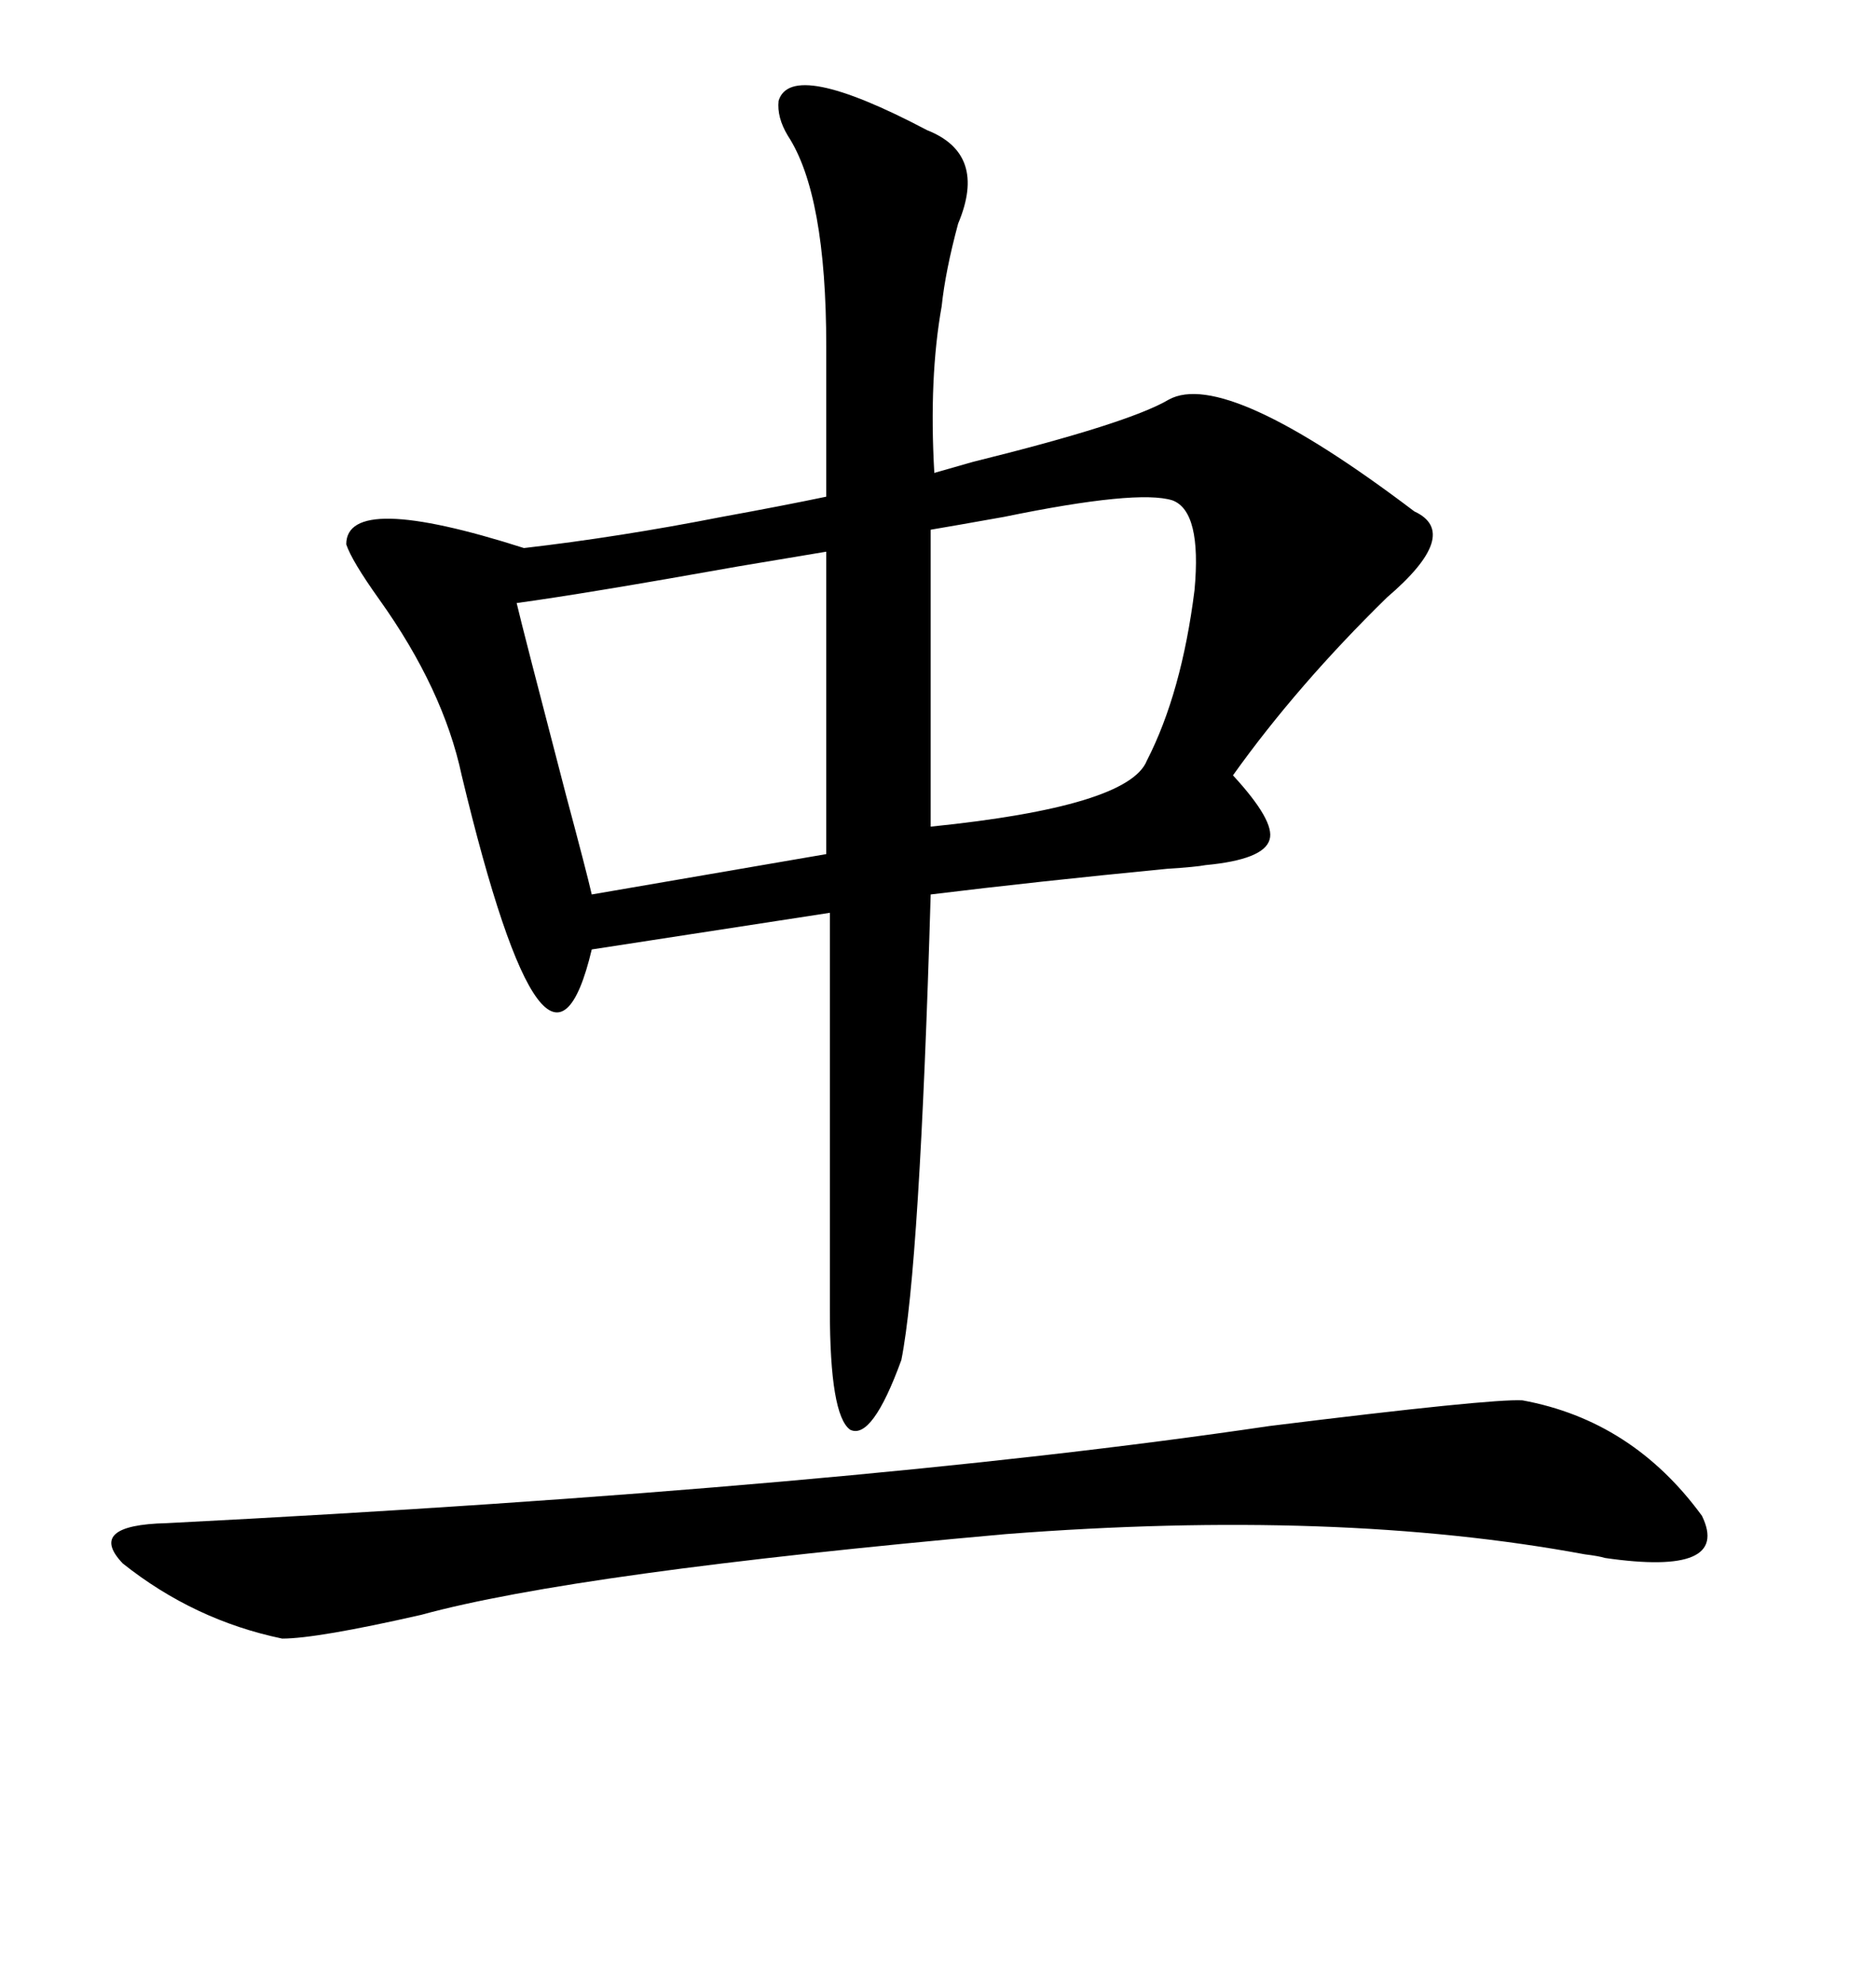 <svg xmlns="http://www.w3.org/2000/svg" xmlns:xlink="http://www.w3.org/1999/xlink" width="300" height="317.285"><path d="M124.51 16.11L124.51 16.11Q126.56 9.38 148.24 20.80L148.24 20.80Q157.91 24.61 153.22 35.74L153.22 35.74Q151.17 43.36 150.59 48.93L150.59 48.93Q148.54 60.35 149.41 75.59L149.41 75.59Q151.46 75 155.57 73.83L155.57 73.83Q180.47 67.68 186.91 63.87L186.91 63.87Q196.00 58.89 226.17 81.74L226.17 81.74Q233.79 85.25 221.78 95.51L221.78 95.51Q207.42 109.57 197.17 123.93L197.17 123.93Q203.91 131.25 203.03 134.18L203.03 134.18Q202.15 137.40 192.77 138.28L192.77 138.28Q191.31 138.57 186.62 138.87L186.62 138.87Q165.53 140.92 148.83 142.97L148.83 142.97Q147.07 202.73 144.14 217.38L144.14 217.38Q139.45 230.27 135.94 228.52L135.94 228.52Q132.71 226.17 132.71 209.47L132.71 209.47L132.71 145.90L94.63 151.76Q87.60 181.35 73.83 123.93L73.83 123.93Q70.90 110.16 60.64 95.80L60.64 95.80Q56.25 89.65 55.37 87.01L55.37 87.01Q55.37 78.52 83.79 87.60L83.79 87.60Q99.02 85.84 115.43 82.62L115.43 82.62Q125.10 80.86 132.13 79.39L132.13 79.39L132.13 55.37Q132.13 31.05 125.98 21.68L125.98 21.68Q124.22 18.75 124.51 16.11ZM243.46 223.83L243.46 223.83Q261.04 227.05 272.17 242.29L272.17 242.29Q276.86 251.95 256.64 249.02L256.64 249.02Q255.76 248.73 253.42 248.44L253.42 248.44Q213.87 241.11 160.84 245.21L160.84 245.21Q91.99 251.37 67.38 258.11L67.38 258.11Q50.68 261.91 45.12 261.91L45.12 261.91Q31.05 258.98 19.63 249.90L19.63 249.90Q13.77 243.75 26.66 243.46L26.66 243.46Q135.64 237.89 203.03 227.93L203.03 227.93Q238.48 223.54 243.46 223.83ZM132.13 136.52L132.13 88.18Q128.61 88.77 118.07 90.53L118.07 90.53Q93.46 94.92 82.62 96.39L82.62 96.39Q83.50 100.20 90.53 127.15L90.53 127.15Q93.75 139.16 94.63 142.97L94.63 142.97L132.13 136.52ZM187.50 79.98L187.50 79.98Q181.93 78.22 160.55 82.62L160.55 82.62Q152.34 84.08 148.83 84.67L148.83 84.67L148.83 132.13Q180.47 128.91 183.40 121.58L183.40 121.58Q188.96 110.74 191.02 94.34L191.02 94.34Q192.19 81.74 187.50 79.98Z"/></svg>